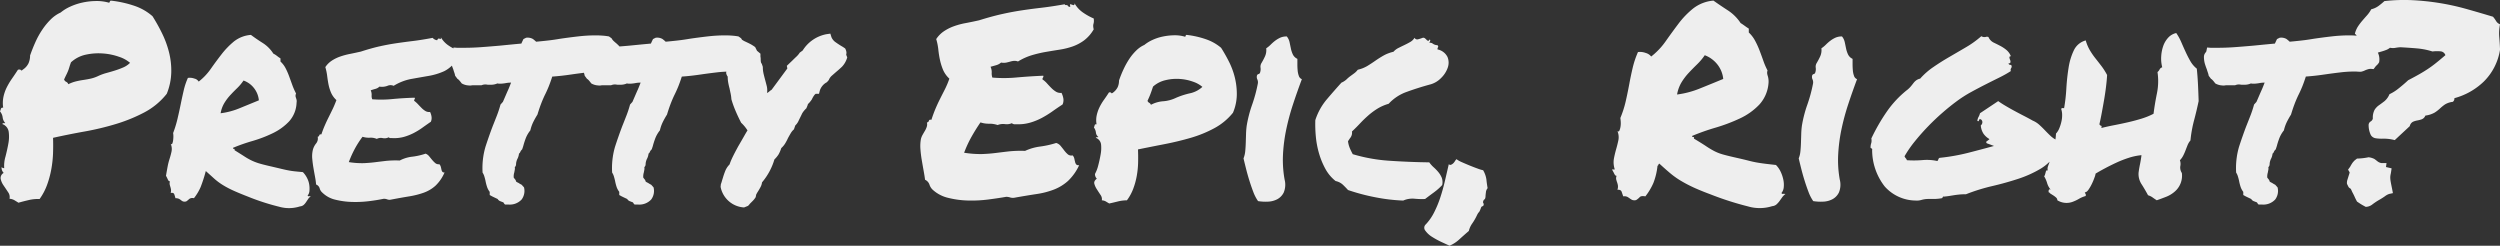 <?xml version="1.0" encoding="utf-8"?>
<svg xmlns="http://www.w3.org/2000/svg" width="388.623" height="38.195" viewBox="0 0 388.623 38.195">
  <rect x="0" y="0" width="388.623" height="38.195" fill="#333333" stroke="none"/>
  <path id="Path_7492" data-name="Path 7492" d="M214.547,35.434q.041-.164.185-.144A.576.576,0,0,0,215,35.27a1.522,1.522,0,0,1-.41-.882,1.736,1.736,0,0,0-.41-.923q.082-.205.144-.41t.349-.164a4.909,4.909,0,0,1,.041-1.682,6.094,6.094,0,0,1,.513-1.477,11.035,11.035,0,0,1,.82-1.374q.472-.677.923-1.374.369-.082.451.062t.287-.062a2.475,2.475,0,0,0,.9-1,2.945,2.945,0,0,0,.246-1.21q.369-1.066.841-2.112a12.764,12.764,0,0,1,1.087-1.948,10.188,10.188,0,0,1,1.313-1.579,5.3,5.3,0,0,1,1.518-1.046,6.334,6.334,0,0,1,1.456-.9,9.278,9.278,0,0,1,1.887-.636,10.34,10.34,0,0,1,2.071-.246,6.952,6.952,0,0,1,1.969.226q.205.082.246-.1a.2.2,0,0,1,.205-.185,17.1,17.1,0,0,1,3.671.82,8.23,8.23,0,0,1,2.769,1.6,28.412,28.412,0,0,1,1.477,2.646,14.991,14.991,0,0,1,1.087,2.953,11.693,11.693,0,0,1,.349,3.179,9.421,9.421,0,0,1-.7,3.281,10.97,10.97,0,0,1-3.486,2.892,24.822,24.822,0,0,1-4.409,1.8,42.371,42.371,0,0,1-4.881,1.169q-2.522.451-4.9.984.041,1.107,0,2.358a17.27,17.27,0,0,1-.267,2.5,14.947,14.947,0,0,1-.656,2.44,9.039,9.039,0,0,1-1.169,2.215,6.142,6.142,0,0,0-1.7.164q-.882.205-1.579.41-.328-.205-.636-.39a1.771,1.771,0,0,0-.759-.226,1.271,1.271,0,0,0-.226-1.025q-.349-.533-.7-1.046a2.809,2.809,0,0,1-.451-1.025.9.9,0,0,1,.472-.923,1.138,1.138,0,0,1-.328-.9.556.556,0,0,0,.41.164,4.962,4.962,0,0,1,.185-1.764q.267-1.025.451-2.03a5.672,5.672,0,0,0,.062-1.846A1.505,1.505,0,0,0,214.547,35.434Zm10.664-9.6q-.164.451-.267.8a5.7,5.7,0,0,1-.226.636q-.123.287-.267.574t-.308.656a.622.622,0,0,0,.328.369.622.622,0,0,1,.328.369,5.611,5.611,0,0,1,1.148-.431,11.353,11.353,0,0,1,1.148-.226q.574-.082,1.148-.205a5.6,5.6,0,0,0,1.189-.41,8.07,8.07,0,0,1,1.292-.472q.677-.185,1.333-.39a12.789,12.789,0,0,0,1.271-.472,3.406,3.406,0,0,0,1.066-.718,5.011,5.011,0,0,0-1.723-.943,9.518,9.518,0,0,0-2.481-.513,9.235,9.235,0,0,0-2.666.185A4.89,4.89,0,0,0,225.211,25.836Zm20.959,16.9a22.488,22.488,0,0,1-.8,2.481,7.739,7.739,0,0,1-1.046,1.743.847.847,0,0,0-.738.123,2.951,2.951,0,0,1-.451.369.856.856,0,0,1-.533,0,1.48,1.48,0,0,1-.287-.185,2,2,0,0,0-.308-.205,1.172,1.172,0,0,0-.554-.1q-.082-.328-.185-.615t-.554-.205a1.34,1.34,0,0,0,.041-.554,2.993,2.993,0,0,0-.1-.41,3.716,3.716,0,0,1-.1-.369.986.986,0,0,1,.041-.472q-.205,0-.328-.287a5.621,5.621,0,0,0-.287-.574q.123-.738.246-1.395a10.11,10.11,0,0,1,.308-1.23q.185-.574.308-1.148a2.013,2.013,0,0,0-.123-1.189q.164.123.246-.062a1.836,1.836,0,0,0,.123-.492,4.65,4.65,0,0,0,.041-.615,2.677,2.677,0,0,0-.041-.513,17,17,0,0,0,.677-2.194q.267-1.128.492-2.235t.472-2.174a10.4,10.4,0,0,1,.656-1.969,2.026,2.026,0,0,1,1,.1,1.041,1.041,0,0,1,.677.472,9.032,9.032,0,0,0,1.887-1.989q.82-1.169,1.682-2.276a12.4,12.4,0,0,1,1.907-1.969,4.83,4.83,0,0,1,2.646-1.025q.82.615,1.825,1.251a5.351,5.351,0,0,1,1.661,1.661,2.973,2.973,0,0,1,.554.349,5.4,5.4,0,0,0,.554.39v.492a3.736,3.736,0,0,1,.8,1.046,10.793,10.793,0,0,1,.554,1.271l.492,1.354a10.012,10.012,0,0,0,.574,1.292.972.972,0,0,0-.082.349.879.879,0,0,0,.062.308,3.021,3.021,0,0,1,.1.328,1.228,1.228,0,0,1,0,.451,4.541,4.541,0,0,1-1.169,2.912,8.6,8.6,0,0,1-2.522,1.825,20.166,20.166,0,0,1-3.158,1.21,27.767,27.767,0,0,0-3.035,1.066q0,.164.144.164t.1.205q.984.615,1.559.984a10.147,10.147,0,0,0,1.087.615,8.114,8.114,0,0,0,1.107.431q.595.185,1.661.431t1.661.39q.595.144,1.087.246t1,.164q.513.062,1.456.144a3.554,3.554,0,0,1,.636.882,3.376,3.376,0,0,1,.349,1.025,4.016,4.016,0,0,1,.041.984,1.307,1.307,0,0,1-.287.759.149.149,0,0,0,.185.1.8.8,0,0,1,.308.021,1.465,1.465,0,0,0-.41.41l-.328.492a2.268,2.268,0,0,1-.369.431,1,1,0,0,1-.574.226,5.538,5.538,0,0,1-3.2.062,35.385,35.385,0,0,1-4.881-1.579q-1.477-.574-2.4-1a14.109,14.109,0,0,1-1.6-.861,9.625,9.625,0,0,1-1.23-.923Q246.949,43.432,246.17,42.734Zm5.865-14.068a7.7,7.7,0,0,1-1,1.189q-.554.533-1.066,1.087a7.608,7.608,0,0,0-.923,1.23,4.61,4.61,0,0,0-.574,1.579,11.364,11.364,0,0,0,2.994-.8q1.559-.636,2.953-1.21a3.622,3.622,0,0,0-.882-2.051A3.512,3.512,0,0,0,252.035,28.666Zm33.141-4.758a1.66,1.66,0,0,1,.021.431q-.021.144-.041.267a1.624,1.624,0,0,0-.021.267,1.739,1.739,0,0,0,.082.431,4.7,4.7,0,0,1-1.989,1.907,9.94,9.94,0,0,1-2.44.738q-1.312.226-2.687.472a7.968,7.968,0,0,0-2.728,1.066,1.181,1.181,0,0,0-.964,0,2.432,2.432,0,0,1-1.251.123,1.37,1.37,0,0,1-.615.349q-.369.1-.738.226a1.633,1.633,0,0,1,.144.759,1.27,1.27,0,0,0,.1.636,17.84,17.84,0,0,0,3.179-.041q1.743-.164,3.425-.205.041.205-.041.267t-.041.226a3.876,3.876,0,0,1,.574.513q.287.308.574.595a3.1,3.1,0,0,0,.595.472,1.139,1.139,0,0,0,.718.144,2.448,2.448,0,0,1,.226.718,1.5,1.5,0,0,1-.1.8q-.656.451-1.312.923a10.865,10.865,0,0,1-1.374.841,8.14,8.14,0,0,1-1.518.595,5.686,5.686,0,0,1-1.784.185h-.308a.5.5,0,0,1-.267-.123,1.376,1.376,0,0,1-.923.123,1.376,1.376,0,0,0-.923.123,2.421,2.421,0,0,0-1.087-.185,3.229,3.229,0,0,1-1.128-.144,14.194,14.194,0,0,0-1.189,1.846,16.194,16.194,0,0,0-.943,2.092,12.606,12.606,0,0,0,2.317.164q.923-.041,1.743-.144t1.682-.205a14.993,14.993,0,0,1,2.174-.062,5.437,5.437,0,0,1,1.948-.595,10.229,10.229,0,0,0,2.071-.472,1.332,1.332,0,0,1,.574.431q.246.308.472.574a3.841,3.841,0,0,0,.472.472.785.785,0,0,0,.615.164.863.863,0,0,1,.226.39q.062.226.1.431a.893.893,0,0,0,.144.349.327.327,0,0,0,.349.1,6.178,6.178,0,0,1-1.415,2.071,5.489,5.489,0,0,1-1.825,1.087,12.87,12.87,0,0,1-2.276.574q-1.251.205-2.769.492a1.02,1.02,0,0,1-.615-.021,1.485,1.485,0,0,0-.574-.1q-.943.205-2.256.369a17.251,17.251,0,0,1-2.666.123,12.143,12.143,0,0,1-2.584-.349A4.219,4.219,0,0,1,264.3,46.1a1.341,1.341,0,0,1-.431-.677.911.911,0,0,0-.554-.595,11.159,11.159,0,0,0-.164-1.189q-.123-.656-.246-1.374t-.185-1.415a4.273,4.273,0,0,1,.062-1.271,2.573,2.573,0,0,1,.513-1.107,1.232,1.232,0,0,0,.267-1.066.284.284,0,0,0,.246-.226q.041-.185.328-.144.246-.738.533-1.395t.595-1.271q.308-.615.615-1.251t.595-1.415a3.384,3.384,0,0,1-.841-1.169,6.458,6.458,0,0,1-.39-1.271q-.123-.636-.205-1.312a8.487,8.487,0,0,0-.287-1.374,3.518,3.518,0,0,1,1-1,5.977,5.977,0,0,1,1.292-.636,11.106,11.106,0,0,1,1.518-.41q.82-.164,1.723-.369,1.641-.533,2.933-.82t2.543-.472q1.251-.185,2.6-.349t3.076-.492a1.036,1.036,0,0,0,.7.369q.164-.369.39-.226t.185-.226a3.9,3.9,0,0,0,1.046,1.169A6.776,6.776,0,0,0,285.176,23.908Zm22.354,3.363a18.558,18.558,0,0,0-2.215.144q-1.189.144-2.338.308-.82.123-1.579.205t-1.374.123q-.287.9-.574,1.6T298.834,31q-.328.7-.595,1.415t-.513,1.538a12.741,12.741,0,0,0-.677,1.21,6.1,6.1,0,0,0-.431,1.251,4.562,4.562,0,0,0-.738,1.292,12.082,12.082,0,0,0-.369,1.169l-.164.492a1.088,1.088,0,0,0-.287.39.524.524,0,0,1-.205.267,2.316,2.316,0,0,1-.287.9,2.535,2.535,0,0,0-.123.39,1.4,1.4,0,0,0-.041.267q0,.41-.205.533a1.14,1.14,0,0,1,0,.431q-.041.226-.082.431a2.142,2.142,0,0,0-.082.779q.123.164.226.287a.726.726,0,0,1,.144.328,1.8,1.8,0,0,0,.369.205,3.373,3.373,0,0,0,.492.287l.369.41a2.243,2.243,0,0,1-.369,1.887,2.514,2.514,0,0,1-2.092.779h-.492a1,1,0,0,1-.246-.328q-.328-.123-.533-.205a.828.828,0,0,1-.369-.328q-.533-.246-.861-.41l-.369-.205v-.492a2.618,2.618,0,0,1-.431-.82,7.254,7.254,0,0,1-.226-.9q-.082-.369-.185-.7a2.226,2.226,0,0,0-.267-.574,11.8,11.8,0,0,1,.451-4.02q.533-1.641,1.107-3.158.328-.82.656-1.661a17.344,17.344,0,0,0,.574-1.743l.369-.41q.287-.656.472-1.087t.39-.882q.123-.287.226-.554t.185-.472q-.246,0-.451.021t-.41.062q-.246.041-.451.062t-.41.021a1.439,1.439,0,0,1-.41-.041,2.351,2.351,0,0,1-.984.205h-.41a1.152,1.152,0,0,1-.226-.021.951.951,0,0,0-.185-.021,1.478,1.478,0,0,0-.656.123h-1.354a1.289,1.289,0,0,0-.205.021,1.289,1.289,0,0,1-.205.021,3.348,3.348,0,0,1-.615-.062,2.339,2.339,0,0,1-.7-.267q-.492-.656-.656-.7l-.369-.492a2.654,2.654,0,0,0-.123-.472q-.082-.226-.164-.513-.164-.41-.308-.882a3.9,3.9,0,0,1-.144-1.128,1.038,1.038,0,0,1,.164-.492q.123-.164.205-.287l.123-.615.533.041h1.148q1.313,0,2.666-.1t2.789-.226l1.661-.164q.841-.082,1.743-.164.164-.369.328-.7l.41-.205a1.664,1.664,0,0,1,1.046.185,4.446,4.446,0,0,1,.513.431q.9-.082,1.825-.185t1.866-.267q1.395-.205,2.81-.369a23.7,23.7,0,0,1,2.728-.164q.574,0,1.107.041a9.664,9.664,0,0,1,.984.123l.41.287a1.543,1.543,0,0,0,.349.451q.226.205.472.41a9.462,9.462,0,0,1,.984,1.066,2.422,2.422,0,0,1,.369,1.8,1.876,1.876,0,0,1-.492.574l-.369.492-.41-.041a1.565,1.565,0,0,0-.451.062q-.205.062-.41.144a3.416,3.416,0,0,1-.328.144,2.387,2.387,0,0,1-.369.1q-.369,0-.595-.021T307.529,27.271Zm20.139,0a18.558,18.558,0,0,0-2.215.144q-1.189.144-2.338.308-.82.123-1.579.205t-1.374.123q-.287.9-.574,1.6T318.973,31q-.328.7-.595,1.415t-.513,1.538a12.741,12.741,0,0,0-.677,1.21,6.1,6.1,0,0,0-.431,1.251,4.562,4.562,0,0,0-.738,1.292,12.082,12.082,0,0,0-.369,1.169l-.164.492a1.088,1.088,0,0,0-.287.39.524.524,0,0,1-.205.267,2.316,2.316,0,0,1-.287.9,2.535,2.535,0,0,0-.123.39,1.4,1.4,0,0,0-.041.267q0,.41-.205.533a1.14,1.14,0,0,1,0,.431q-.041.226-.082.431a2.142,2.142,0,0,0-.082.779q.123.164.226.287a.726.726,0,0,1,.144.328,1.8,1.8,0,0,0,.369.205,3.373,3.373,0,0,0,.492.287l.369.41a2.243,2.243,0,0,1-.369,1.887,2.514,2.514,0,0,1-2.092.779h-.492a1,1,0,0,1-.246-.328q-.328-.123-.533-.205a.828.828,0,0,1-.369-.328q-.533-.246-.861-.41l-.369-.205v-.492a2.618,2.618,0,0,1-.431-.82,7.254,7.254,0,0,1-.226-.9q-.082-.369-.185-.7a2.226,2.226,0,0,0-.267-.574,11.8,11.8,0,0,1,.451-4.02q.533-1.641,1.107-3.158.328-.82.656-1.661a17.344,17.344,0,0,0,.574-1.743l.369-.41q.287-.656.472-1.087t.39-.882q.123-.287.226-.554t.185-.472q-.246,0-.451.021t-.41.062q-.246.041-.451.062t-.41.021a1.439,1.439,0,0,1-.41-.041,2.351,2.351,0,0,1-.984.205h-.41a1.152,1.152,0,0,1-.226-.021.951.951,0,0,0-.185-.021,1.478,1.478,0,0,0-.656.123h-1.354a1.289,1.289,0,0,0-.205.021,1.289,1.289,0,0,1-.205.021,3.348,3.348,0,0,1-.615-.062,2.339,2.339,0,0,1-.7-.267q-.492-.656-.656-.7l-.369-.492a2.654,2.654,0,0,0-.123-.472q-.082-.226-.164-.513-.164-.41-.308-.882a3.9,3.9,0,0,1-.144-1.128,1.038,1.038,0,0,1,.164-.492q.123-.164.205-.287l.123-.615.533.041H306.5q1.313,0,2.666-.1t2.789-.226l1.661-.164q.841-.082,1.743-.164.164-.369.328-.7l.41-.205a1.664,1.664,0,0,1,1.046.185,4.446,4.446,0,0,1,.513.431q.9-.082,1.825-.185t1.866-.267q1.395-.205,2.81-.369a23.7,23.7,0,0,1,2.728-.164q.574,0,1.107.041a9.664,9.664,0,0,1,.984.123l.41.287a1.543,1.543,0,0,0,.349.451q.226.205.472.41a9.462,9.462,0,0,1,.984,1.066,2.422,2.422,0,0,1,.369,1.8,1.876,1.876,0,0,1-.492.574l-.369.492-.41-.041a1.565,1.565,0,0,0-.451.062q-.205.062-.41.144a3.416,3.416,0,0,1-.328.144,2.387,2.387,0,0,1-.369.1q-.369,0-.595-.021T327.668,27.271Zm9.926,8.982a2.333,2.333,0,0,0-.492.595q-.205.349-.41.718a8.545,8.545,0,0,1-.451.861,3.159,3.159,0,0,1-.615.738,5.2,5.2,0,0,1-.41.964,4.235,4.235,0,0,1-.656.8,9.832,9.832,0,0,1-1.928,3.568,2,2,0,0,1-.226.718q-.185.349-.39.677-.082.123-.164.267t-.123.226l-.082.41a3.223,3.223,0,0,1-.451.574l-.451.451a2.4,2.4,0,0,1-.287.328l-.615.246a3.953,3.953,0,0,1-3.65-3.2l.041-.41a3.975,3.975,0,0,0,.144-.431q.062-.226.144-.472.164-.574.39-1.148a2.979,2.979,0,0,1,.677-1.025,7.787,7.787,0,0,1,.369-.923q.287-.636.984-1.907.574-.984.9-1.559t.533-.9a5.844,5.844,0,0,0-.984-1.189q-.533-1.025-.923-1.969a15,15,0,0,1-.595-1.682,6.561,6.561,0,0,0-.123-.9q-.082-.369-.164-.779-.123-.451-.205-.9a5.266,5.266,0,0,1-.082-.943,1.31,1.31,0,0,1-.246-.574l.082-.41a1.355,1.355,0,0,0,.041-.759q-.082-.472-.205-.964-.082-.41-.185-.9a3.413,3.413,0,0,1-.062-.984,2.4,2.4,0,0,1,.267-.923,2.013,2.013,0,0,1,.759-.759l.7-.041q.369.205.718.39t.677.39q.451.205.861.41a6.175,6.175,0,0,1,.861.533l.287.574.533.451v.451a1.947,1.947,0,0,1,.041.451q0,.533.164.656l.164.492a4.645,4.645,0,0,0,.123,1.087q.123.513.246.964t.246.943a2.759,2.759,0,0,1,.041,1.066,1.561,1.561,0,0,0,.41-.287.643.643,0,0,1,.164-.123.643.643,0,0,0,.164-.123l2.42-3.281-.082-.41.861-.82q.328-.328.636-.615a3.065,3.065,0,0,0,.513-.615l.451-.328a5.574,5.574,0,0,1,3.732-2.543l.574-.082.164.533a1.792,1.792,0,0,0,.677.82,12.315,12.315,0,0,0,1.087.7l.369.246a1.574,1.574,0,0,1,.205.615,1.525,1.525,0,0,1-.041.369l.164.41a3.506,3.506,0,0,1-.8,1.436q-.472.451-.923.82-.369.328-.677.595a1.727,1.727,0,0,0-.472.677l-.287.328a2.244,2.244,0,0,0-1.107,1.313l-.123.492H341q-.041,0-.185.144a3.322,3.322,0,0,0-.431.718,4.735,4.735,0,0,1-.41.533l-.205.205a2.029,2.029,0,0,1-.1.308q-.062.144-.144.349a3.454,3.454,0,0,0-.656.8q-.123.267-.287.595t-.308.636a2.306,2.306,0,0,1-.472.636Zm21.533,9.352a1.9,1.9,0,0,1-.472-.779,1.3,1.3,0,0,0-.677-.738q-.082-.615-.226-1.415t-.287-1.641q-.144-.841-.205-1.682a6.242,6.242,0,0,1,.062-1.538,2.537,2.537,0,0,1,.267-.7q.185-.328.369-.636a2.934,2.934,0,0,0,.287-.636,1.191,1.191,0,0,0,.021-.656.351.351,0,0,0,.308-.267q.062-.226.39-.144.287-.9.615-1.682t.7-1.518q.369-.738.759-1.5a13.283,13.283,0,0,0,.718-1.7,4.035,4.035,0,0,1-1-1.415,9.051,9.051,0,0,1-.472-1.538,15.175,15.175,0,0,1-.246-1.579,8.735,8.735,0,0,0-.328-1.62,4.362,4.362,0,0,1,1.189-1.21,7.062,7.062,0,0,1,1.538-.779,11.451,11.451,0,0,1,1.825-.492q.984-.185,2.092-.431,1.969-.615,3.527-.964t3.035-.574q1.477-.226,3.076-.41t3.691-.554q.041.123.144.123h.267a.45.45,0,0,0,.451.287,1.152,1.152,0,0,0-.021-.226.95.95,0,0,1-.021-.185.88.88,0,0,1,.226.041,2.581,2.581,0,0,1,.246.082.178.178,0,0,0,.185-.021q.082-.062.041-.267a4.369,4.369,0,0,0,1.271,1.415,9.508,9.508,0,0,0,1.723.964,2.563,2.563,0,0,1,.021.533,2.041,2.041,0,0,1-.062.308,1.2,1.2,0,0,0-.041.328,2.268,2.268,0,0,0,.082.513,5.676,5.676,0,0,1-1.5,1.723,6.786,6.786,0,0,1-1.784.943,11.439,11.439,0,0,1-1.989.492q-1.046.164-2.133.349a18.8,18.8,0,0,0-2.194.513,9.051,9.051,0,0,0-2.174.984,1.4,1.4,0,0,0-.595-.1,2.8,2.8,0,0,0-.554.1q-.287.082-.636.164a2.16,2.16,0,0,1-.841,0,1.951,1.951,0,0,1-.759.41q-.431.123-.882.246a1.946,1.946,0,0,1,.185.9,1.962,1.962,0,0,0,.1.779,20.981,20.981,0,0,0,3.814-.021q2.092-.185,4.1-.267a.311.311,0,0,1-.041.287.4.4,0,0,0-.082.287,3.633,3.633,0,0,1,.7.615q.328.369.677.718a3.889,3.889,0,0,0,.718.574,1.388,1.388,0,0,0,.861.185,3.194,3.194,0,0,1,.287.861,1.652,1.652,0,0,1-.123.943q-.82.533-1.6,1.087a15.214,15.214,0,0,1-1.62,1,9.435,9.435,0,0,1-1.825.738,6.722,6.722,0,0,1-2.133.246h-.349a.607.607,0,0,1-.349-.164,2.025,2.025,0,0,1-1.087.144,2.228,2.228,0,0,0-1.128.144,3.958,3.958,0,0,0-1.333-.205,3.958,3.958,0,0,1-1.333-.205q-.738,1.066-1.395,2.235a17.894,17.894,0,0,0-1.148,2.481,15.862,15.862,0,0,0,2.789.205q1.107-.041,2.092-.164t2.03-.246a18.239,18.239,0,0,1,2.563-.082,7.943,7.943,0,0,1,2.358-.677,14.685,14.685,0,0,0,2.481-.554,1.417,1.417,0,0,1,.7.472q.287.349.554.7a3.9,3.9,0,0,0,.554.595.846.846,0,0,0,.738.164.968.968,0,0,1,.267.492q.062.287.123.533a.941.941,0,0,0,.185.39.491.491,0,0,0,.451.1,7.9,7.9,0,0,1-1.743,2.461,7.113,7.113,0,0,1-2.174,1.333,12.626,12.626,0,0,1-2.707.7q-1.5.226-3.343.554a1.541,1.541,0,0,1-.759-.021,2,2,0,0,0-.636-.1q-1.148.205-2.728.41a20.554,20.554,0,0,1-3.179.164,14.141,14.141,0,0,1-3.076-.41A5.356,5.356,0,0,1,359.127,45.605Zm39.5-24.035a13.772,13.772,0,0,1,3.076.7A7.216,7.216,0,0,1,404,23.58a24.1,24.1,0,0,1,1.251,2.215,11.472,11.472,0,0,1,.9,2.481,10.679,10.679,0,0,1,.287,2.646,7.484,7.484,0,0,1-.595,2.748,9.462,9.462,0,0,1-2.892,2.4,18.605,18.605,0,0,1-3.671,1.5q-1.969.574-4.081.984t-4.122.82q.041.943.021,1.989a13.548,13.548,0,0,1-.205,2.092,11.423,11.423,0,0,1-.554,2.03,7.209,7.209,0,0,1-.984,1.8,5.909,5.909,0,0,0-1.436.185q-.738.185-1.312.308-.287-.164-.513-.308a1.462,1.462,0,0,0-.636-.185,1.1,1.1,0,0,0-.205-.841q-.287-.431-.574-.882a2.963,2.963,0,0,1-.39-.861q-.1-.41.39-.779a1,1,0,0,1-.287-.738,5.517,5.517,0,0,0,.513-1.354q.226-.861.369-1.7a5.408,5.408,0,0,0,.062-1.538,1.251,1.251,0,0,0-.82-1.025.165.165,0,0,1,.164-.082.774.774,0,0,0,.246-.041,1,1,0,0,1-.39-.7,1.644,1.644,0,0,0-.308-.779,2.909,2.909,0,0,0,.123-.369q.041-.164.287-.123a3.663,3.663,0,0,1,.021-1.395,5.638,5.638,0,0,1,.431-1.251,7.985,7.985,0,0,1,.7-1.169q.41-.574.779-1.148.287-.041.349.082t.267-.041a2.353,2.353,0,0,0,.738-.861,2.452,2.452,0,0,0,.205-1.025,16.537,16.537,0,0,1,.7-1.743,12.162,12.162,0,0,1,.9-1.62,7.928,7.928,0,0,1,1.087-1.312,4.279,4.279,0,0,1,1.251-.861,5.757,5.757,0,0,1,1.23-.759,7.328,7.328,0,0,1,1.6-.533,9.337,9.337,0,0,1,1.743-.205,5.553,5.553,0,0,1,1.62.185q.205.082.226-.082T398.625,21.57Zm-1.682,9.8a12.136,12.136,0,0,1,2.194-.718,4.09,4.09,0,0,0,1.948-1,4.359,4.359,0,0,0-1.436-.8,7.484,7.484,0,0,0-2.051-.431,7.317,7.317,0,0,0-2.235.185,4.358,4.358,0,0,0-1.948,1q-.246.738-.41,1.169t-.451,1.046a.591.591,0,0,0,.267.308.591.591,0,0,1,.267.308A4.753,4.753,0,0,1,395,31.886,5.5,5.5,0,0,0,396.943,31.373Zm16.939,12.756a3.183,3.183,0,0,1-.144,1.928,2.357,2.357,0,0,1-.984,1.046,3.334,3.334,0,0,1-1.456.39,7.261,7.261,0,0,1-1.559-.082A6.376,6.376,0,0,1,409,45.975q-.328-.861-.615-1.784t-.513-1.825q-.226-.9-.39-1.6a3.9,3.9,0,0,0,.267-1.128q.062-.636.082-1.292t.041-1.333a12.69,12.69,0,0,1,.1-1.292,19.222,19.222,0,0,1,.841-3.281,22.585,22.585,0,0,0,.882-3.24,1.1,1.1,0,0,0-.062-.7.893.893,0,0,1-.062-.615.321.321,0,0,1,.246-.226.329.329,0,0,0,.246-.267,1.61,1.61,0,0,0,.062-.738,1.087,1.087,0,0,1,.144-.7,10.82,10.82,0,0,0,.513-.964,2.366,2.366,0,0,0,.226-1.333,4.574,4.574,0,0,0,.7-.574,6.8,6.8,0,0,1,.677-.595,4.372,4.372,0,0,1,.779-.472,2.418,2.418,0,0,1,1.046-.205,2.122,2.122,0,0,1,.431.9l.205.984a4.067,4.067,0,0,0,.308.923,1.46,1.46,0,0,0,.7.677v.82q0,.492.041.964a3.314,3.314,0,0,0,.185.861.8.8,0,0,0,.472.513q-.738,1.969-1.374,3.9a36.142,36.142,0,0,0-1.046,3.876,25.4,25.4,0,0,0-.513,3.917A17.048,17.048,0,0,0,413.883,44.129Zm21.82,2.953a11.307,11.307,0,0,1-1.62-.041,3.544,3.544,0,0,0-1.784.287,27.943,27.943,0,0,1-4.43-.533,31.327,31.327,0,0,1-4.143-1.107q-.41-.451-.82-.841a2.354,2.354,0,0,0-1.107-.554,6.175,6.175,0,0,1-1.6-1.907,11.953,11.953,0,0,1-.984-2.4,13.9,13.9,0,0,1-.492-2.6,20.478,20.478,0,0,1-.082-2.563,9.521,9.521,0,0,1,1.743-3.179q1.128-1.333,2.317-2.646a2.786,2.786,0,0,0,.8-.513,4.953,4.953,0,0,1,.574-.492l.615-.451a2.656,2.656,0,0,0,.554-.554,5.114,5.114,0,0,0,1.5-.595q.636-.39,1.251-.82t1.271-.8a5.843,5.843,0,0,1,1.518-.574,2.569,2.569,0,0,1,.779-.595q.451-.226.923-.451t.9-.472a1.835,1.835,0,0,0,.677-.656.471.471,0,0,0,.574.226q.369-.1.7-.226a.39.39,0,0,1,.349.082q.144.123.267.246a.475.475,0,0,0,.226.144q.1.021.185-.185.205,0,.123.205t-.123.287a.7.7,0,0,1,.554.144,1.307,1.307,0,0,0,.718.226q.164.205.082.308a.568.568,0,0,0-.082.349A2.226,2.226,0,0,1,439.189,25a2.316,2.316,0,0,1,.041,1.661,4.1,4.1,0,0,1-1.025,1.6,3.7,3.7,0,0,1-1.6.984q-1.969.533-3.712,1.169a6.962,6.962,0,0,0-2.851,1.866,6.994,6.994,0,0,0-1.743.759,10.845,10.845,0,0,0-1.436,1.066q-.677.595-1.271,1.23t-1.251,1.251a1.31,1.31,0,0,1-.185.882q-.226.308-.431.636a4.071,4.071,0,0,0,.287,1.087q.205.472.451.923a25.763,25.763,0,0,0,5.763,1.025q3.056.205,6.132.246a4.414,4.414,0,0,0,.677.759,7.3,7.3,0,0,1,.718.738,3.49,3.49,0,0,1,.533.861,2.03,2.03,0,0,1,.082,1.169,9.14,9.14,0,0,1-1.271,1.128Q436.4,46.549,435.7,47.082Zm4.881-6.193a3.871,3.871,0,0,0,.841.472q.595.267,1.251.533t1.23.472a5.583,5.583,0,0,0,.82.246,3.892,3.892,0,0,1,.513,1.456q.062.636.185,1.333a1.153,1.153,0,0,0-.267.677,5.976,5.976,0,0,0-.062.677q-.041.328-.164.39a.542.542,0,0,0-.205.349.291.291,0,0,0,.041.246.291.291,0,0,1,.041.246q-.041.205-.185.226t-.226.226a4.445,4.445,0,0,1-.226.554.872.872,0,0,1-.082.123l-.082.082a2.783,2.783,0,0,0-.267.472,8.357,8.357,0,0,1-.7,1.21,3.288,3.288,0,0,0-.533,1.169q-.574.492-1.415,1.251a5.327,5.327,0,0,1-1.579,1.046q-.369-.164-1.169-.533a13.4,13.4,0,0,1-1.518-.82A3.666,3.666,0,0,1,435.744,52a.7.7,0,0,1,.082-.984,7.914,7.914,0,0,0,1.292-1.866,16.394,16.394,0,0,0,.964-2.338q.41-1.251.718-2.584t.595-2.563a.3.3,0,0,0,.328.1,1.082,1.082,0,0,0,.328-.205,1.449,1.449,0,0,0,.287-.349A1.7,1.7,0,0,1,440.584,40.889Zm24.9,2.584q-.205.041-.369-.308a6.489,6.489,0,0,0-.369-.677h.451a3.378,3.378,0,0,1-.144-1.661q.144-.759.349-1.477t.349-1.395a2.445,2.445,0,0,0-.144-1.415q.205.123.308-.1a2.424,2.424,0,0,0,.164-.574,3.256,3.256,0,0,0,.041-.738,5.889,5.889,0,0,0-.062-.636,15.868,15.868,0,0,0,.841-2.625q.308-1.354.554-2.687T468,26.595a14.062,14.062,0,0,1,.8-2.358,2.522,2.522,0,0,1,1.21.144,1.578,1.578,0,0,1,.841.554,11.014,11.014,0,0,0,2.256-2.379q.984-1.395,1.989-2.728a13.3,13.3,0,0,1,2.276-2.358,5.93,5.93,0,0,1,3.158-1.23q.984.7,2.215,1.5a6.8,6.8,0,0,1,2.01,1.989q.328.205.636.431t.636.431V21.2a4.849,4.849,0,0,1,.964,1.251,12.831,12.831,0,0,1,.7,1.518q.308.8.595,1.62a11.02,11.02,0,0,0,.656,1.518,1.024,1.024,0,0,0-.062.431,1.79,1.79,0,0,0,.082.369,2.993,2.993,0,0,1,.1.41,3.16,3.16,0,0,1,.041.554,5.559,5.559,0,0,1-1.415,3.507,9.892,9.892,0,0,1-3.035,2.174,26.573,26.573,0,0,1-3.794,1.436,34.077,34.077,0,0,0-3.65,1.292q0,.164.185.164t.1.246q1.23.738,1.907,1.189a13.473,13.473,0,0,0,1.271.759,7.089,7.089,0,0,0,1.313.513q.718.205,1.989.492t1.989.472q.718.185,1.292.287t1.23.185q.656.082,1.764.205a3.712,3.712,0,0,1,.738,1.066,5.422,5.422,0,0,1,.41,1.23,3.8,3.8,0,0,1,.062,1.169,1.566,1.566,0,0,1-.349.882.182.182,0,0,0,.226.144,1.268,1.268,0,0,1,.39.021,2.1,2.1,0,0,0-.492.492l-.41.574a3.468,3.468,0,0,1-.472.533,1.133,1.133,0,0,1-.677.287,6.448,6.448,0,0,1-3.773.041,47.844,47.844,0,0,1-5.865-1.887q-1.764-.656-2.871-1.189a20.171,20.171,0,0,1-1.928-1.046A12.729,12.729,0,0,1,473.725,43q-.7-.595-1.6-1.415a.2.2,0,0,0-.144.164.2.2,0,0,1-.144.164,10.315,10.315,0,0,1-.636,2.666,9.5,9.5,0,0,1-1.251,2.092q-.656-.123-.882.123a2.65,2.65,0,0,1-.554.451.99.99,0,0,1-.615-.021,2.409,2.409,0,0,1-.369-.226,4.322,4.322,0,0,0-.369-.246,1.124,1.124,0,0,0-.656-.082q-.123-.369-.246-.718t-.656-.308a1.38,1.38,0,0,0,.082-.636,2.591,2.591,0,0,0-.123-.492,4.752,4.752,0,0,1-.144-.472A.969.969,0,0,1,465.48,43.473Zm13.7-18.744a9.181,9.181,0,0,1-1.189,1.415q-.656.636-1.292,1.313a9.168,9.168,0,0,0-1.128,1.477,5.529,5.529,0,0,0-.7,1.907,14.2,14.2,0,0,0,3.609-.964q1.887-.759,3.568-1.456a4.318,4.318,0,0,0-1.066-2.44A4.552,4.552,0,0,0,479.18,24.729Zm21,19.4a3.183,3.183,0,0,1-.144,1.928,2.357,2.357,0,0,1-.984,1.046,3.334,3.334,0,0,1-1.456.39,7.261,7.261,0,0,1-1.559-.082,6.376,6.376,0,0,1-.738-1.436q-.328-.861-.615-1.784t-.513-1.825q-.226-.9-.39-1.6a3.9,3.9,0,0,0,.267-1.128q.062-.636.082-1.292t.041-1.333a12.69,12.69,0,0,1,.1-1.292,19.222,19.222,0,0,1,.841-3.281A22.585,22.585,0,0,0,496,29.2a1.1,1.1,0,0,0-.062-.7.893.893,0,0,1-.062-.615.321.321,0,0,1,.246-.226.329.329,0,0,0,.246-.267,1.61,1.61,0,0,0,.062-.738,1.087,1.087,0,0,1,.144-.7,10.82,10.82,0,0,0,.513-.964,2.366,2.366,0,0,0,.226-1.333,4.574,4.574,0,0,0,.7-.574,6.8,6.8,0,0,1,.677-.595,4.372,4.372,0,0,1,.779-.472,2.418,2.418,0,0,1,1.046-.205,2.122,2.122,0,0,1,.431.9l.205.984a4.067,4.067,0,0,0,.308.923,1.46,1.46,0,0,0,.7.677v.82q0,.492.041.964a3.314,3.314,0,0,0,.185.861.8.8,0,0,0,.472.513q-.738,1.969-1.374,3.9a36.142,36.142,0,0,0-1.046,3.876,25.4,25.4,0,0,0-.513,3.917A17.048,17.048,0,0,0,500.18,44.129Zm33.838-4.512a7.2,7.2,0,0,1-2.584,2.728,17.315,17.315,0,0,1-3.527,1.6q-1.928.636-4.04,1.128a28.875,28.875,0,0,0-4.081,1.271q-.574,0-1,.041t-.82.1q-.39.062-.759.123t-.82.1q-.164-.041-.205.062a.546.546,0,0,1-.123.185,7.274,7.274,0,0,1-1.251.123h-.923a3.717,3.717,0,0,0-1,.144,2.515,2.515,0,0,1-.923.1,6.5,6.5,0,0,1-4.819-2.194,9.226,9.226,0,0,1-1.948-5.64q.041-.205-.062-.246a.546.546,0,0,1-.185-.123,2.084,2.084,0,0,1,.1-.7,1.45,1.45,0,0,0,.021-.738,29.291,29.291,0,0,1,2.42-4.2,15.71,15.71,0,0,1,3.24-3.425,4.176,4.176,0,0,0,.492-.492q.205-.246.39-.492a2.143,2.143,0,0,1,.431-.431,1.585,1.585,0,0,1,.615-.267,11.012,11.012,0,0,1,2.051-1.8q1.189-.82,2.5-1.579t2.6-1.518a15.049,15.049,0,0,0,2.358-1.7.928.928,0,0,0,.656.123.64.64,0,0,1,.451,0,1.707,1.707,0,0,0,.8.861q.513.246,1.025.513a5.6,5.6,0,0,1,.964.636,2.386,2.386,0,0,1,.7.984q-.246,0-.226.185a1.245,1.245,0,0,0,.1.369.7.7,0,0,1,.062.369q-.021.185-.308.185a.267.267,0,0,0,.267.226q.226.021.226.226a.5.5,0,0,1-.1.328.448.448,0,0,0-.021.41,17.365,17.365,0,0,1-1.825,1.025q-1,.492-2.092,1.046t-2.256,1.189a19.377,19.377,0,0,0-2.276,1.456q-1.107.82-2.256,1.825t-2.215,2.112q-1.066,1.107-2.01,2.276a17.659,17.659,0,0,0-1.6,2.317.913.913,0,0,0,.185.308.913.913,0,0,1,.185.308,16,16,0,0,0,2.44-.021,7.547,7.547,0,0,1,2.276.144.4.4,0,0,0,.164-.246.367.367,0,0,1,.205-.246,30.535,30.535,0,0,0,4.348-.759q2.01-.513,4.1-1.087l-.595-.226q-.267-.1-.513-.185-.205-.205.021-.349a2.277,2.277,0,0,0,.39-.308,2.83,2.83,0,0,1-.923-.82,2.71,2.71,0,0,1-.431-1.312.621.621,0,0,0,.246-.492.515.515,0,0,0-.246-.451q-.164-.041-.205,0a.26.26,0,0,0-.062.123.456.456,0,0,1-.062.144q-.041.062-.205-.021a1.554,1.554,0,0,1,.185-.615,2.188,2.188,0,0,0,.226-.574l2.83-1.887q.451.328,1.107.718t1.374.779q.718.39,1.477.779t1.415.759a3.649,3.649,0,0,1,1.025.656q.451.41.861.841t.841.841a4.11,4.11,0,0,0,1,.7,1.738,1.738,0,0,0,.041.861A1.9,1.9,0,0,1,534.018,39.617Zm19.318,3.4a3.243,3.243,0,0,1-1.148,2.953,4.511,4.511,0,0,1-1.312.779q-.738.287-1.436.533-.328-.205-.636-.431a2.338,2.338,0,0,0-.718-.349q-.533-.984-1.025-1.743a2.9,2.9,0,0,1-.451-1.743q0-.041.062-.451t.164-.9q.1-.492.164-.923t.062-.472a9.038,9.038,0,0,0-1.969.41,16.674,16.674,0,0,0-1.989.779q-.964.451-1.8.9t-1.374.779a2.642,2.642,0,0,1-.164.595,9.483,9.483,0,0,1-.41.984,6.547,6.547,0,0,1-.533.923q-.287.41-.574.41a1.035,1.035,0,0,0,.123.246.344.344,0,0,1,0,.328,4.363,4.363,0,0,0-1.025.431,5.974,5.974,0,0,1-.943.451,2.707,2.707,0,0,1-2.42-.226.563.563,0,0,0-.205-.431,3.259,3.259,0,0,0-.431-.328l-.39-.246q-.164-.1-.164-.185-.205.041-.164-.287t.328-.164a2.773,2.773,0,0,1-.554-1,4.476,4.476,0,0,0-.472-1.087.694.694,0,0,0,.144-.287q.062-.205.1-.369a.52.52,0,0,1,.123-.246q.082-.082.205.041a1.163,1.163,0,0,1,0-.615q.082-.246.164-.451a2.338,2.338,0,0,0,.123-.41.6.6,0,0,0-.123-.451,4.878,4.878,0,0,0,.861-1.948,13.274,13.274,0,0,0,.246-1.907,2.564,2.564,0,0,0,.513-.82A6.283,6.283,0,0,0,534.633,35a4.144,4.144,0,0,0,.1-1.066,2.744,2.744,0,0,0-.144-.841q.041-.205.451-.123a25.912,25.912,0,0,0,.349-3.056q.1-1.7.349-3.24a9.534,9.534,0,0,1,.82-2.707,2.853,2.853,0,0,1,1.846-1.538,6.412,6.412,0,0,0,.636,1.518A11.271,11.271,0,0,0,539.9,25.2q.472.595.943,1.21a9.752,9.752,0,0,1,.882,1.395q-.041.779-.164,1.8t-.308,2.092q-.185,1.066-.369,2.051t-.349,1.682a.284.284,0,0,0,.226.246q.185.041.062.369.984-.246,2.051-.451t2.133-.451q1.066-.246,2.071-.554a10.868,10.868,0,0,0,1.866-.759q.205-1.6.533-3.2a9.421,9.421,0,0,0,.082-3.281,1.211,1.211,0,0,0,.328-.41.627.627,0,0,1,.41-.328,5.4,5.4,0,0,1-.164-1.641,5.911,5.911,0,0,1,.308-1.641A3.692,3.692,0,0,1,551.224,22a2.366,2.366,0,0,1,1.251-.718,8.317,8.317,0,0,1,.779,1.415q.328.759.677,1.518t.738,1.436a4.114,4.114,0,0,0,1,1.169q.123,1.189.185,2.461t.1,2.584q-.328,1.559-.718,3.015a19.46,19.46,0,0,0-.554,3.1,2.552,2.552,0,0,0-.451.738q-.164.41-.328.841a7.466,7.466,0,0,1-.369.82,2.779,2.779,0,0,1-.492.677,1.663,1.663,0,0,1,.062.923A1.523,1.523,0,0,0,553.336,43.021Zm26.783-15.75a18.558,18.558,0,0,0-2.215.144q-1.189.144-2.338.308-.82.123-1.579.205t-1.374.123q-.287.9-.574,1.6T571.424,31q-.328.7-.595,1.415t-.513,1.538a12.741,12.741,0,0,0-.677,1.21,6.1,6.1,0,0,0-.431,1.251,4.562,4.562,0,0,0-.738,1.292,12.082,12.082,0,0,0-.369,1.169l-.164.492a1.088,1.088,0,0,0-.287.39.524.524,0,0,1-.205.267,2.316,2.316,0,0,1-.287.9,2.535,2.535,0,0,0-.123.39,1.4,1.4,0,0,0-.041.267q0,.41-.205.533a1.14,1.14,0,0,1,0,.431q-.041.226-.082.431a2.142,2.142,0,0,0-.082.779q.123.164.226.287a.726.726,0,0,1,.144.328,1.8,1.8,0,0,0,.369.205,3.373,3.373,0,0,0,.492.287l.369.41a2.243,2.243,0,0,1-.369,1.887,2.514,2.514,0,0,1-2.092.779h-.492a1,1,0,0,1-.246-.328q-.328-.123-.533-.205a.828.828,0,0,1-.369-.328q-.533-.246-.861-.41l-.369-.205v-.492a2.618,2.618,0,0,1-.431-.82,7.254,7.254,0,0,1-.226-.9q-.082-.369-.185-.7a2.226,2.226,0,0,0-.267-.574,11.8,11.8,0,0,1,.451-4.02q.533-1.641,1.107-3.158.328-.82.656-1.661a17.344,17.344,0,0,0,.574-1.743l.369-.41q.287-.656.472-1.087t.39-.882q.123-.287.226-.554t.185-.472q-.246,0-.451.021t-.41.062q-.246.041-.451.062t-.41.021a1.439,1.439,0,0,1-.41-.041,2.351,2.351,0,0,1-.984.205h-.41a1.152,1.152,0,0,1-.226-.021.951.951,0,0,0-.185-.021,1.478,1.478,0,0,0-.656.123h-1.354a1.289,1.289,0,0,0-.205.021,1.289,1.289,0,0,1-.205.021,3.348,3.348,0,0,1-.615-.062,2.339,2.339,0,0,1-.7-.267q-.492-.656-.656-.7l-.369-.492a2.654,2.654,0,0,0-.123-.472q-.082-.226-.164-.513-.164-.41-.308-.882a3.9,3.9,0,0,1-.144-1.128,1.038,1.038,0,0,1,.164-.492q.123-.164.205-.287l.123-.615.533.041h1.148q1.313,0,2.666-.1t2.789-.226l1.661-.164q.841-.082,1.743-.164.164-.369.328-.7l.41-.205a1.664,1.664,0,0,1,1.046.185,4.446,4.446,0,0,1,.513.431q.9-.082,1.825-.185t1.866-.267q1.395-.205,2.81-.369a23.7,23.7,0,0,1,2.728-.164q.574,0,1.107.041a9.664,9.664,0,0,1,.984.123l.41.287a1.543,1.543,0,0,0,.349.451q.226.205.472.41a9.462,9.462,0,0,1,.984,1.066,2.422,2.422,0,0,1,.369,1.8,1.876,1.876,0,0,1-.492.574l-.369.492-.41-.041a1.565,1.565,0,0,0-.451.062q-.205.062-.41.144a3.416,3.416,0,0,1-.328.144,2.387,2.387,0,0,1-.369.1q-.369,0-.595-.021T580.119,27.271Zm21.574-8.531a4.474,4.474,0,0,1,.492.677,1.208,1.208,0,0,0,.615.513,6.832,6.832,0,0,0-.123,1.948q.082.923.123,1.989a8.854,8.854,0,0,1-2.543,4.983,10.5,10.5,0,0,1-4.553,2.563.639.639,0,0,1-.246.574,2.935,2.935,0,0,0-1.23.41,6.766,6.766,0,0,0-.759.615,5.882,5.882,0,0,1-.82.636,3.931,3.931,0,0,1-1.456.472,1,1,0,0,1-.554.574,4.381,4.381,0,0,1-.7.185,2.971,2.971,0,0,0-.677.205,1,1,0,0,0-.492.677l-2.338,2.174a6.482,6.482,0,0,0-1.723-.226,6.568,6.568,0,0,1-1.23-.062,1.077,1.077,0,0,1-.759-.492,3.614,3.614,0,0,1-.349-1.559.65.65,0,0,1,.308-.554.7.7,0,0,0,.349-.472,2.6,2.6,0,0,1,.267-1.333,2.423,2.423,0,0,1,.677-.718q.41-.287.861-.636a2.753,2.753,0,0,0,.779-1.087,6.8,6.8,0,0,0,1.456-.923q.8-.636,1.456-1.251,1.025-.533,1.743-.943t1.333-.82q.615-.41,1.23-.9t1.477-1.23a.866.866,0,0,0-.759-.595,5.543,5.543,0,0,0-1.251.021,11.256,11.256,0,0,0-2.317-.472q-1.128-.1-2.646-.185a6.037,6.037,0,0,0-.841.1,2.293,2.293,0,0,1-.8-.021,2.044,2.044,0,0,1-.554.328q-.308.123-.656.226l-.7.205a2.959,2.959,0,0,0-.636.267,2.461,2.461,0,0,1-1.312-.779,3.523,3.523,0,0,0-1.189-.9q-.082-.287.123-.369t.123-.492q-.41-.205-.39-.328t-.267-.328a3.687,3.687,0,0,1,.472-1.128,8.626,8.626,0,0,1,.677-.9q.369-.431.738-.841a4.813,4.813,0,0,0,.656-.943,3.167,3.167,0,0,0,1.128-.513,11.793,11.793,0,0,0,.923-.759,27,27,0,0,1,4.307-.144,38.7,38.7,0,0,1,4.163.431,37.407,37.407,0,0,1,4.143.9Q599.52,18.084,601.693,18.74Zm-15.75,23.584q-.082.615-.144.9a2.555,2.555,0,0,0-.062.533,3.867,3.867,0,0,0,.062.615q.062.369.226,1.148l.123.656-.574.123a2.267,2.267,0,0,0-.677.369q-.472.328-.841.533a9.962,9.962,0,0,0-1.087.718,1.715,1.715,0,0,1-1.046.39q-.615-.328-.861-.492l-.492-.328q-.205-.369-.369-.738t-.369-.738q-.123-.287-.164-.369l-.062-.123a.132.132,0,0,0-.082-.062,1.138,1.138,0,0,1-.267-.226l-.246-.492a1.426,1.426,0,0,1,.062-.636q.1-.308.185-.595l.1-.308a.976.976,0,0,0,.062-.267l-.246-.41.328-.451a5.821,5.821,0,0,1,.369-.615,3.558,3.558,0,0,1,.328-.369l.369-.287a9.692,9.692,0,0,0,1.8-.205,2.633,2.633,0,0,1,.9.267q.205.144.41.308a1.4,1.4,0,0,0,.656.328h.82l-.082.615Z" transform="translate(-214.178 -16.146)" fill="#eee"/>
</svg>